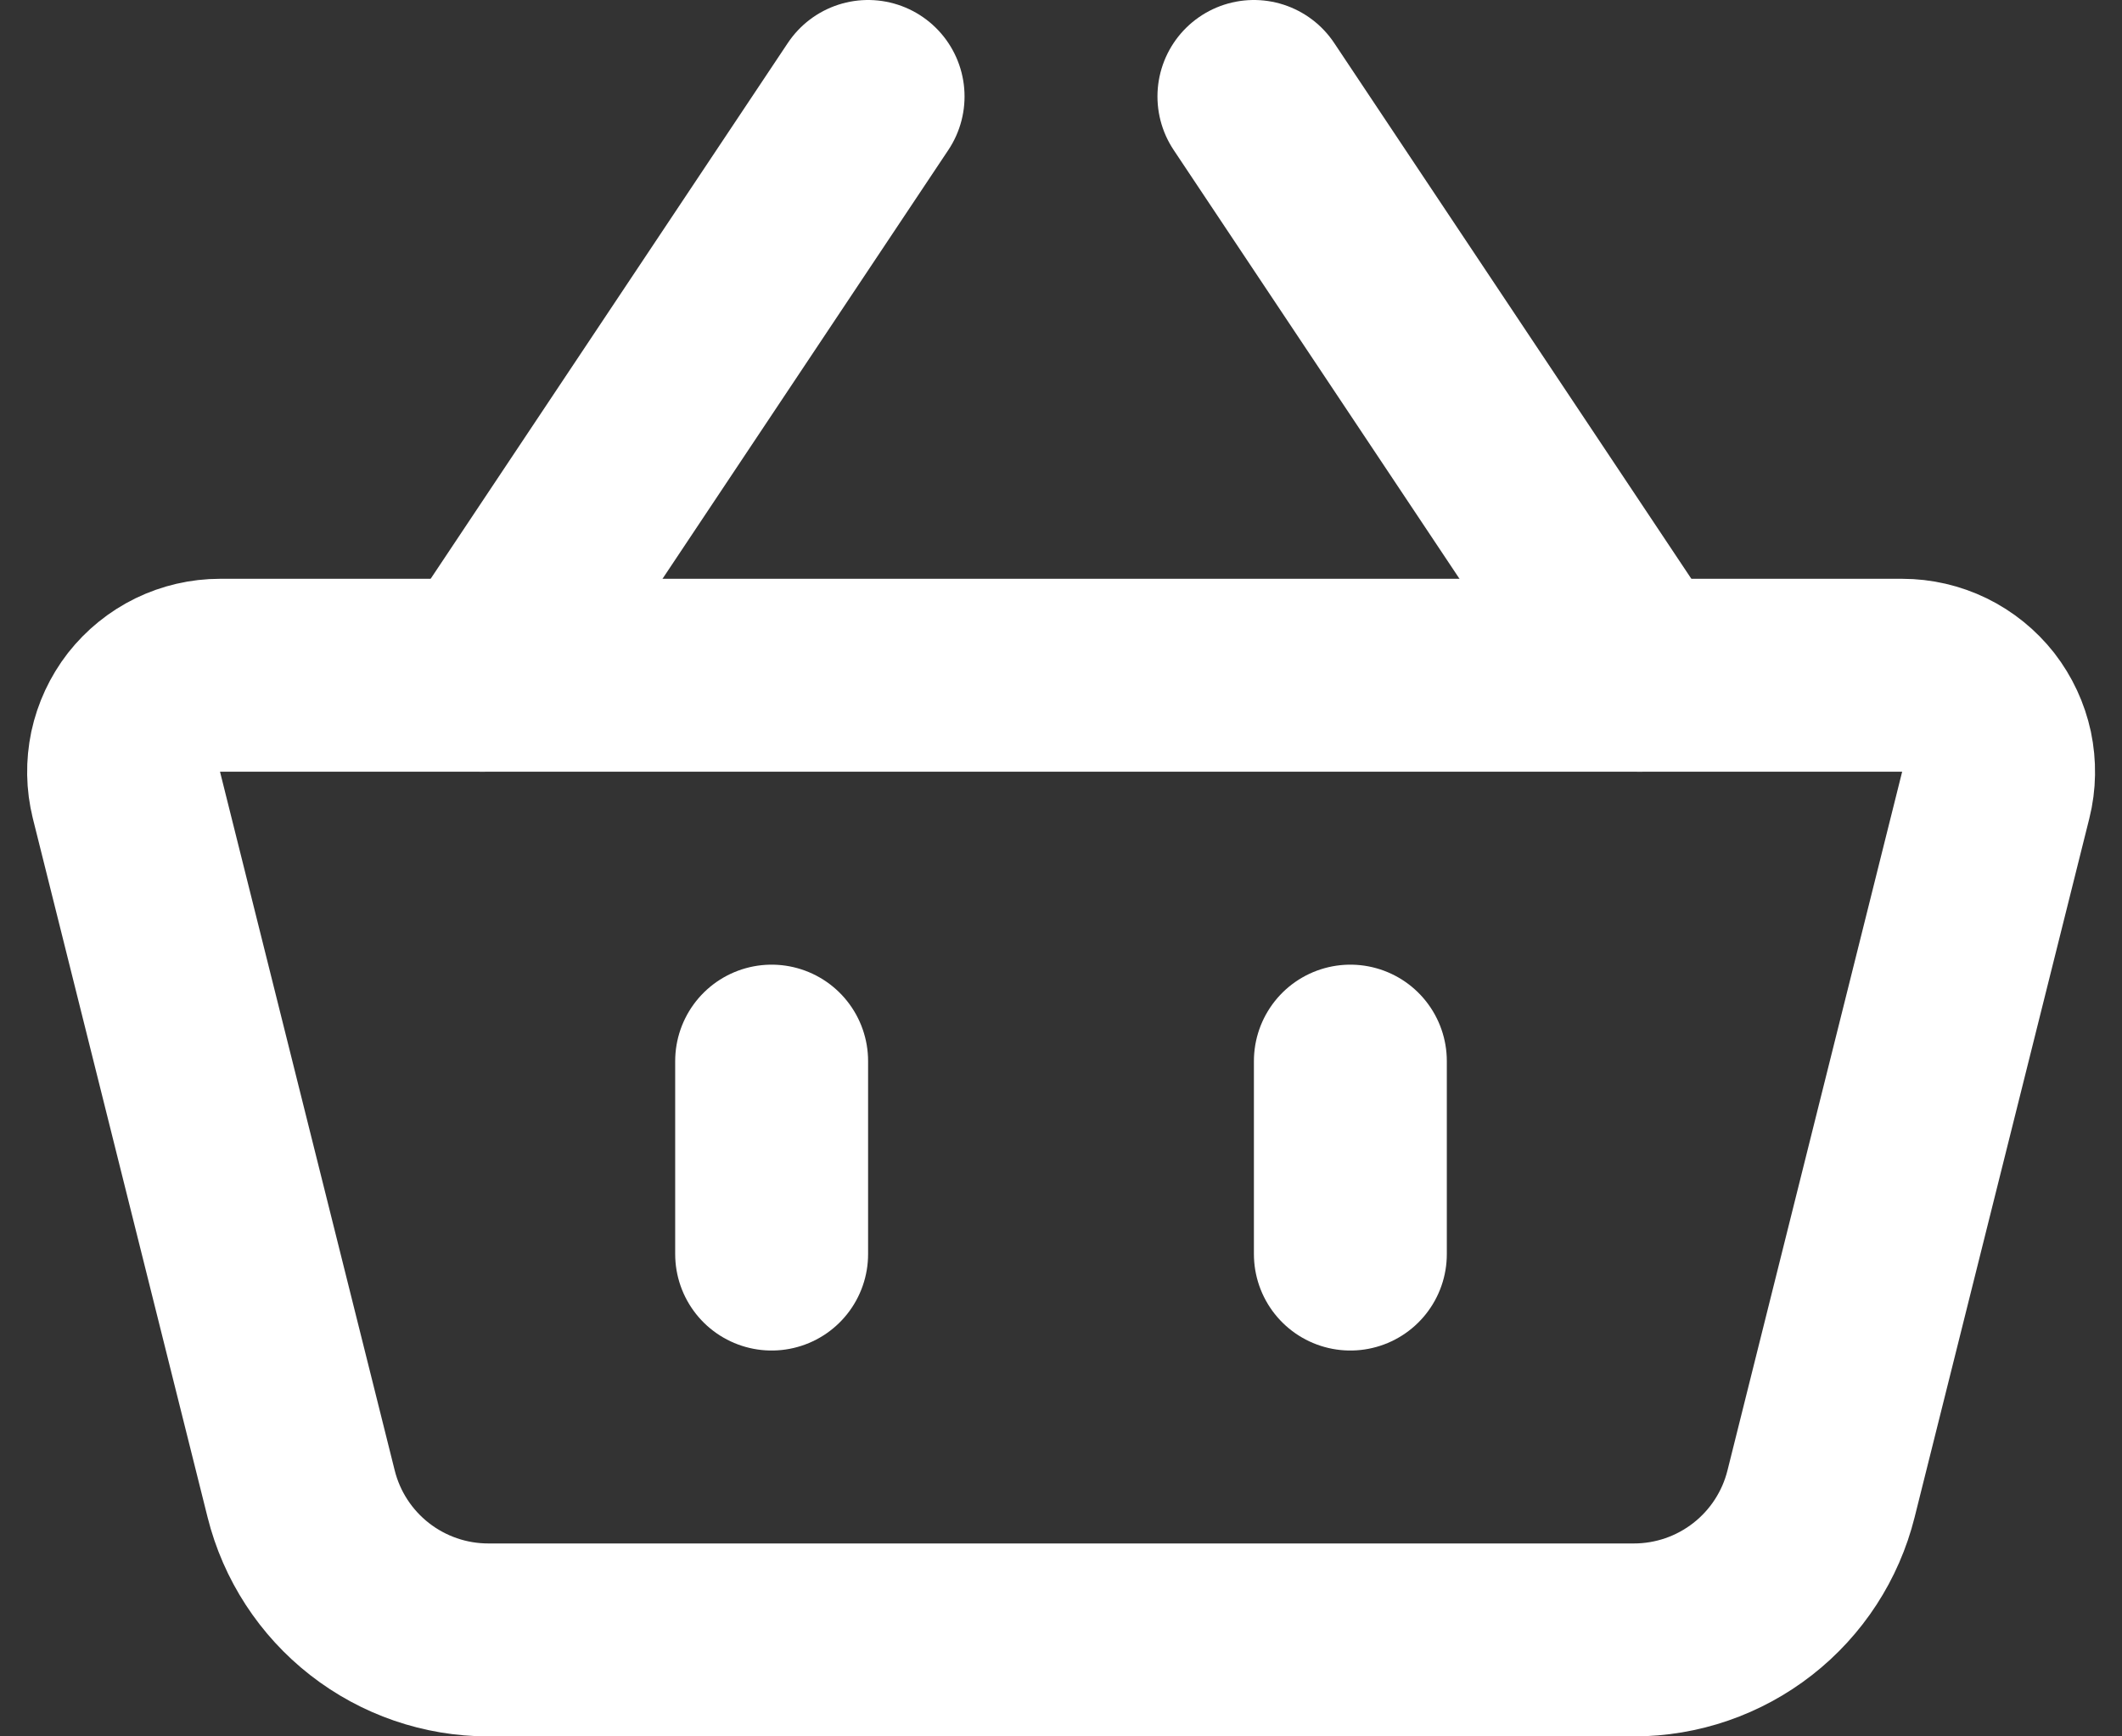 <svg width="22" height="18" viewBox="0 0 22 18" fill="none" xmlns="http://www.w3.org/2000/svg">
<rect x="0" y="0" width="22" height="18" fill="#333333" stroke="none"/>
<path d="M1.311 8.242C1.274 8.095 1.272 7.941 1.303 7.792C1.335 7.644 1.4 7.504 1.493 7.384C1.587 7.265 1.706 7.168 1.843 7.101C1.979 7.035 2.129 7 2.281 7H19.721C19.873 7 20.023 7.035 20.159 7.101C20.296 7.168 20.415 7.265 20.509 7.384C20.602 7.504 20.667 7.644 20.699 7.792C20.73 7.941 20.728 8.095 20.691 8.242L18.88 15.485C18.772 15.918 18.522 16.302 18.171 16.576C17.819 16.851 17.386 17 16.94 17H5.062C4.616 17 4.183 16.851 3.831 16.576C3.48 16.302 3.23 15.918 3.122 15.485L1.311 8.243V8.242Z" stroke="white" stroke-width="2" stroke-linejoin="round"/>
<path d="M8 11V13" stroke="white" stroke-width="2" stroke-linecap="round"/>
<path d="M14 11V13" stroke="white" stroke-width="2" stroke-linecap="round"/>
<path d="M5 7L9 1" stroke="white" stroke-width="2" stroke-linecap="round"/>
<path d="M17 7L13 1" stroke="white" stroke-width="2" stroke-linecap="round"/>
</svg>
